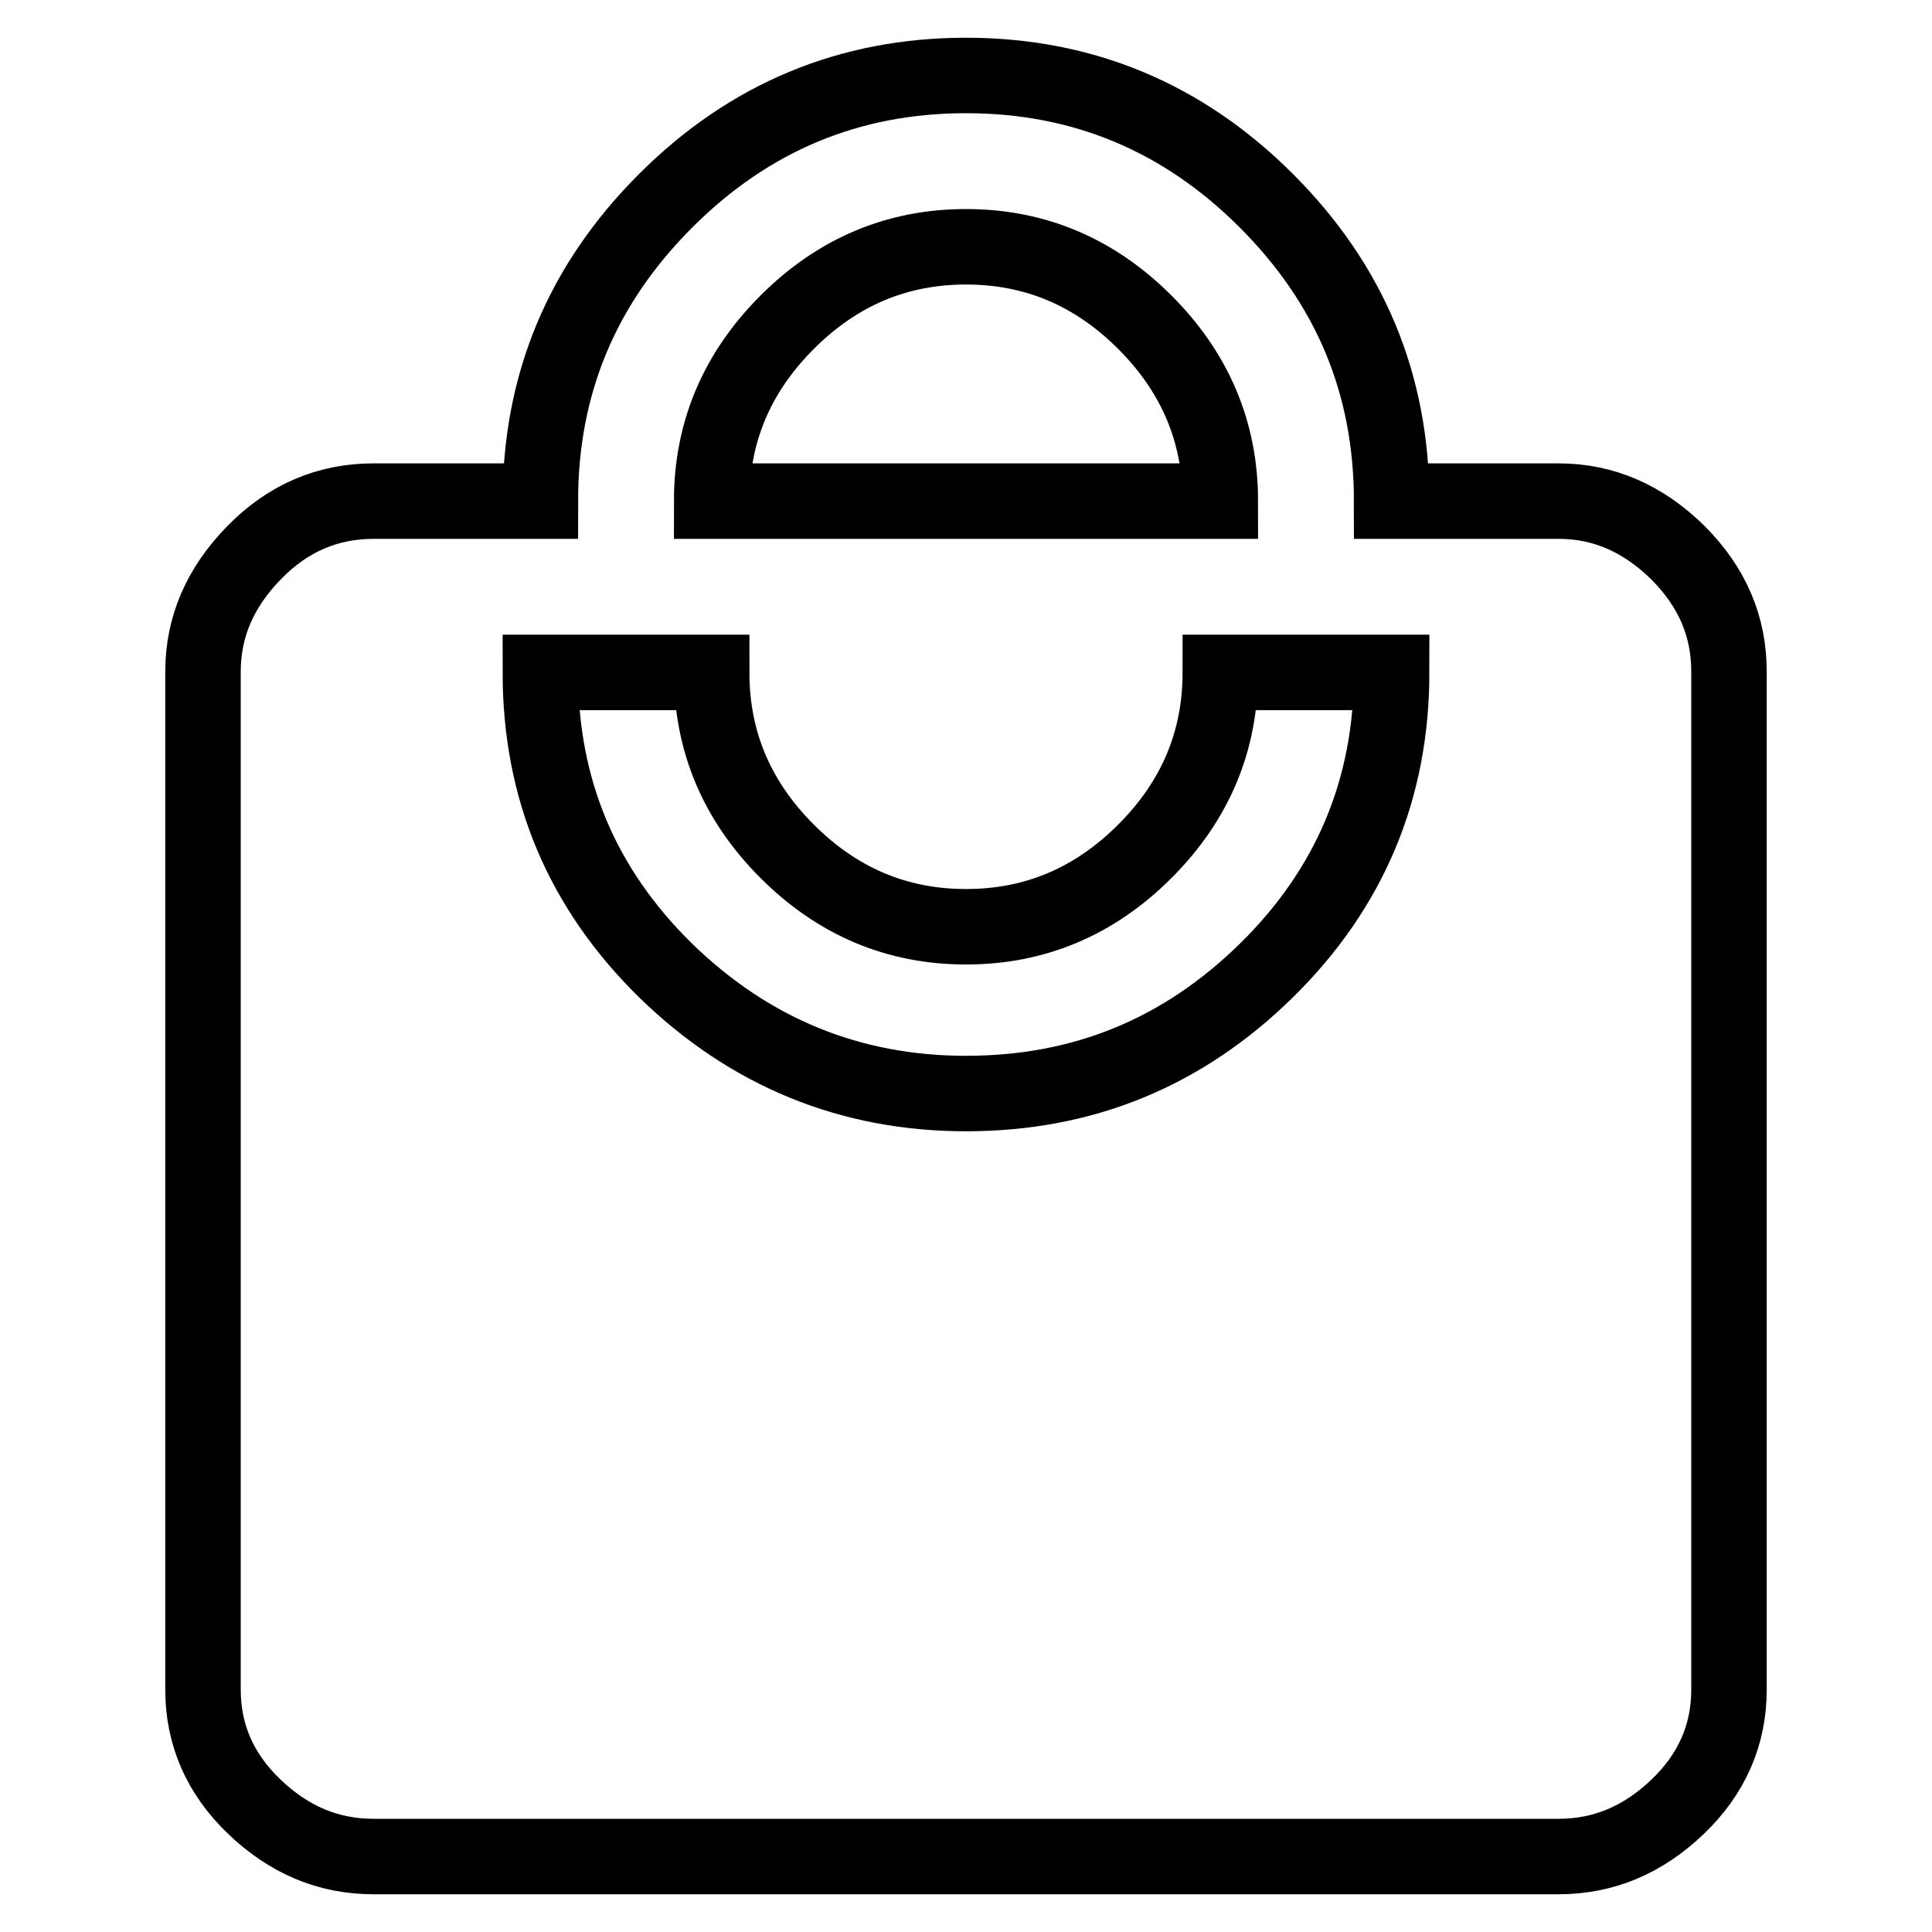 <?xml version="1.0" encoding="utf-8"?>
<!-- Svg Vector Icons : http://www.onlinewebfonts.com/icon -->
<!DOCTYPE svg PUBLIC "-//W3C//DTD SVG 1.1//EN" "http://www.w3.org/Graphics/SVG/1.1/DTD/svg11.dtd">
<svg version="1.1" xmlns="http://www.w3.org/2000/svg" xmlns:xlink="http://www.w3.org/1999/xlink" x="0px" y="0px" viewBox="0 0 256 256" enable-background="new 0 0 256 256" xml:space="preserve">
<g> <path stroke-width="10" fill-opacity="0" stroke="#000000"  d="M128,144.9c15.5,0,28.7-5.4,39.8-16.3c11.1-10.9,16.6-24.1,16.6-39.5h-22.7c0,9.1-3.3,17-10,23.7 c-6.7,6.7-14.6,10-23.7,10c-9.1,0-17-3.3-23.7-10c-6.7-6.7-10-14.6-10-23.7H71.6c0,15.5,5.5,28.6,16.6,39.5 C99.3,139.4,112.6,144.9,128,144.9z M128,32.7c-9.1,0-17,3.3-23.7,10c-6.7,6.7-10,14.6-10,23.7h67.4c0-9.1-3.3-17-10-23.7 C145,36,137.1,32.7,128,32.7z M206.5,66.4c6,0,11.2,2.3,15.8,6.8c4.6,4.6,6.8,9.8,6.8,15.8v134.9c0,6-2.3,11.2-6.8,15.5 c-4.6,4.4-9.8,6.6-15.8,6.6h-157c-6,0-11.2-2.2-15.8-6.6c-4.6-4.4-6.8-9.6-6.8-15.5V89c0-6,2.3-11.2,6.8-15.8s9.8-6.8,15.8-6.8 h22.1c0-15.5,5.5-28.7,16.6-39.8C99.3,15.5,112.6,10,128,10c15.4,0,28.7,5.5,39.8,16.6c11.1,11.1,16.6,24.3,16.6,39.8H206.5 L206.5,66.4z"/></g>
</svg>
